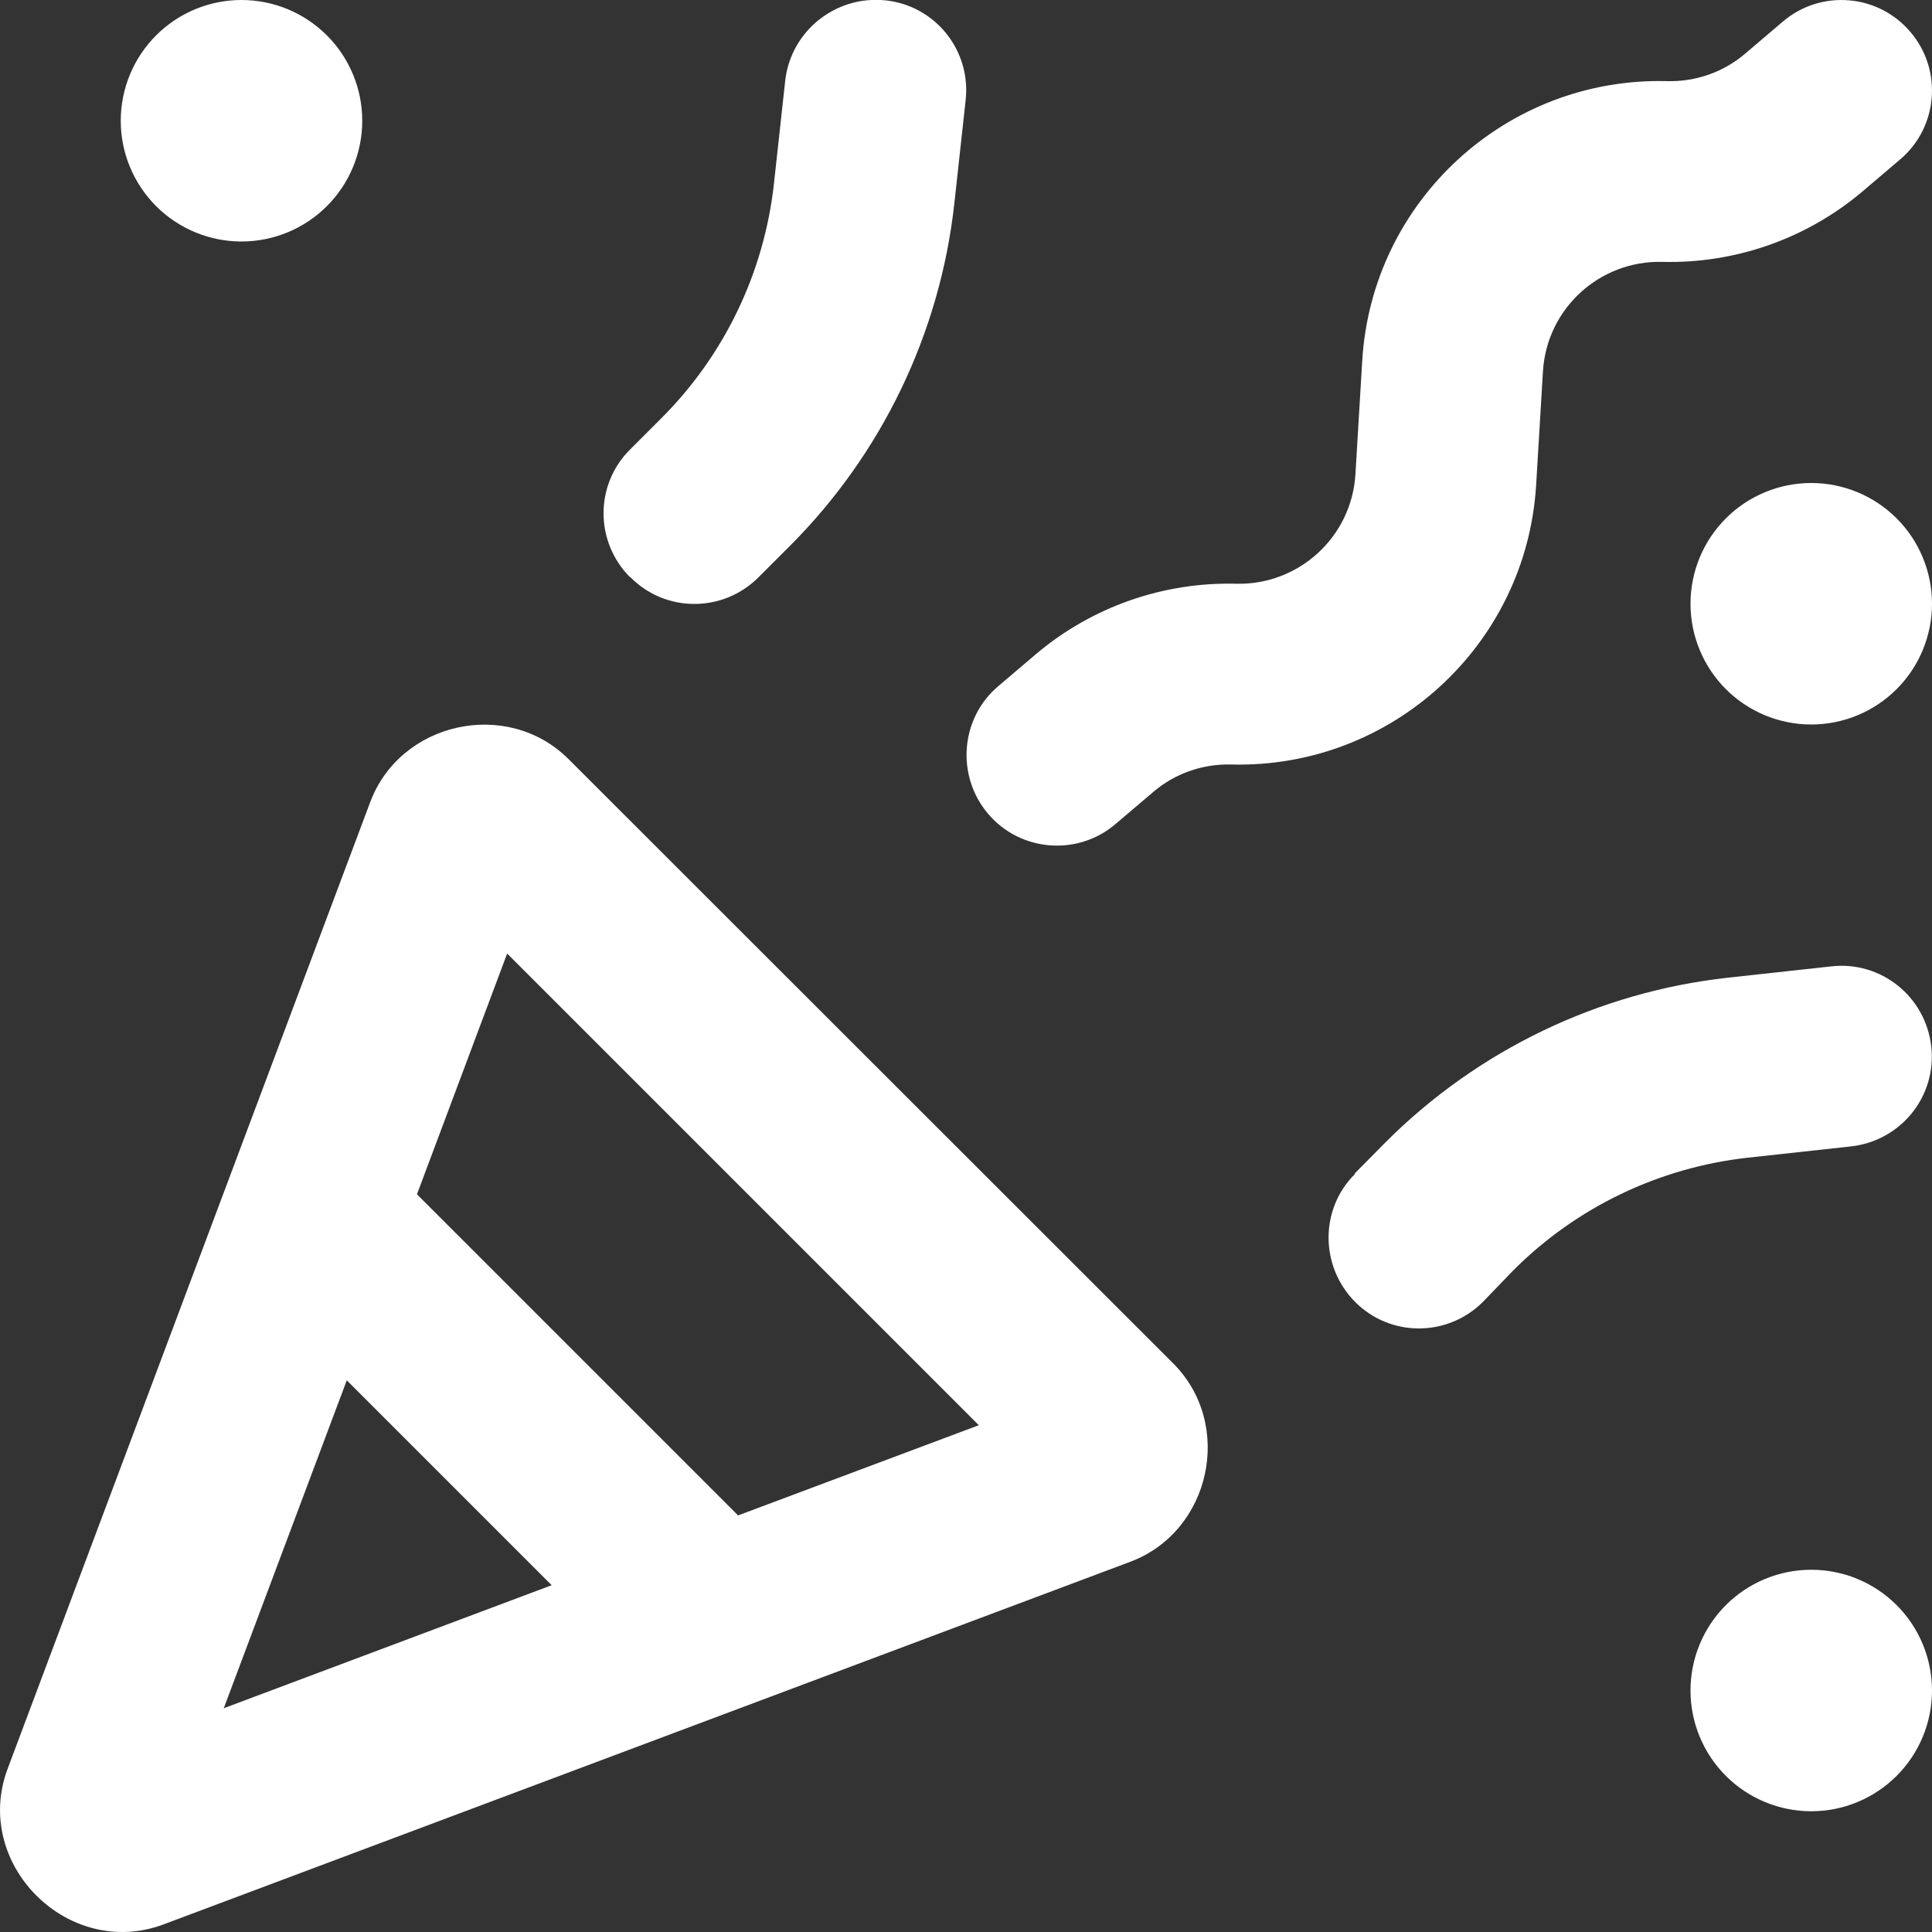 <svg width="512" height="512" viewBox="0 0 512 512" fill="none" xmlns="http://www.w3.org/2000/svg">
<rect x="0" y="0" width="512" height="512" fill="#333333" stroke="none"/>
<g clip-path="url(#clip0_3575_237083)">
<path d="M32 32C32 23.513 35.371 15.374 41.373 9.373C47.374 3.371 55.513 -4.17605e-06 64 -4.17605e-06C72.487 -4.17605e-06 80.626 3.371 86.627 9.373C92.629 15.374 96 23.513 96 32C96 40.487 92.629 48.626 86.627 54.627C80.626 60.629 72.487 64 64 64C55.513 64 47.374 60.629 41.373 54.627C35.371 48.626 32 40.487 32 32ZM448 160C448 151.513 451.371 143.374 457.372 137.373C463.374 131.371 471.513 128 480 128C488.487 128 496.626 131.371 502.627 137.373C508.628 143.374 512 151.513 512 160C512 168.487 508.628 176.626 502.627 182.627C496.626 188.629 488.487 192 480 192C471.513 192 463.374 188.629 457.372 182.627C451.371 176.626 448 168.487 448 160ZM480 416C488.487 416 496.626 419.371 502.627 425.373C508.628 431.374 512 439.513 512 448C512 456.487 508.628 464.626 502.627 470.627C496.626 476.629 488.487 480 480 480C471.513 480 463.374 476.629 457.372 470.627C451.371 464.626 448 456.487 448 448C448 439.513 451.371 431.374 457.372 425.373C463.374 419.371 471.513 416 480 416ZM167 153C157.6 143.6 157.6 128.4 167 119.1L175.3 110.8C192 94.1 202.5 72.2 205.1 48.7L208.1 21.3C209.6 8.2 221.5 -1.3 234.7 0.1C247.9 1.5 257.4 13.4 255.9 26.6L252.9 54C249.1 88.3 233.7 120.3 209.3 144.7L201 153C191.6 162.4 176.4 162.4 167.1 153H167ZM359 311L367.2 302.7C391.6 278.3 423.6 262.9 457.9 259.1L485.3 256.1C498.5 254.6 510.3 264.1 511.8 277.3C513.3 290.5 503.8 302.3 490.6 303.8L463.2 306.8C439.7 309.4 417.8 319.9 401.1 336.6L393 345C383.6 354.4 368.4 354.4 359.1 345C349.8 335.6 349.7 320.4 359.1 311.1L359 311ZM506.3 8.5C514.9 18.6 513.6 33.8 503.5 42.3L493.5 50.8C478.7 63.3 459.8 69.9 440.5 69.4C423.9 69 409.9 81.8 408.9 98.4L407.1 128.4C404.6 170.9 368.8 203.7 326.3 202.6C318.7 202.4 311.3 205 305.6 209.9L295.6 218.4C285.5 227 270.3 225.7 261.8 215.6C253.3 205.5 254.5 190.3 264.6 181.8L274.6 173.3C289.4 160.8 308.3 154.2 327.6 154.7C344.2 155.1 358.2 142.3 359.2 125.7L361 95.7C363.5 53.2 399.3 20.4 441.8 21.5C449.4 21.7 456.8 19.1 462.5 14.2L472.5 5.7C482.6 -2.9 497.8 -1.6 506.3 8.5ZM59.3 452.7L146.2 420.1L91.9 365.8L59.3 452.7ZM259.4 377.7L134.4 252.7L110.5 316.5L195.6 401.6L259.4 377.7ZM98.1 212.6C106.1 191.2 134.5 185 150.7 201.2L310.9 361.3C327.1 377.5 320.9 405.9 299.5 413.9L43.3 510C18.1 519.4 -7.4 494 2 468.8L98.1 212.6Z" fill="white"/>
</g>
<defs>
<clipPath id="clip0_3575_237083">
<rect width="512" height="512" fill="white"/>
</clipPath>
</defs>
</svg>

